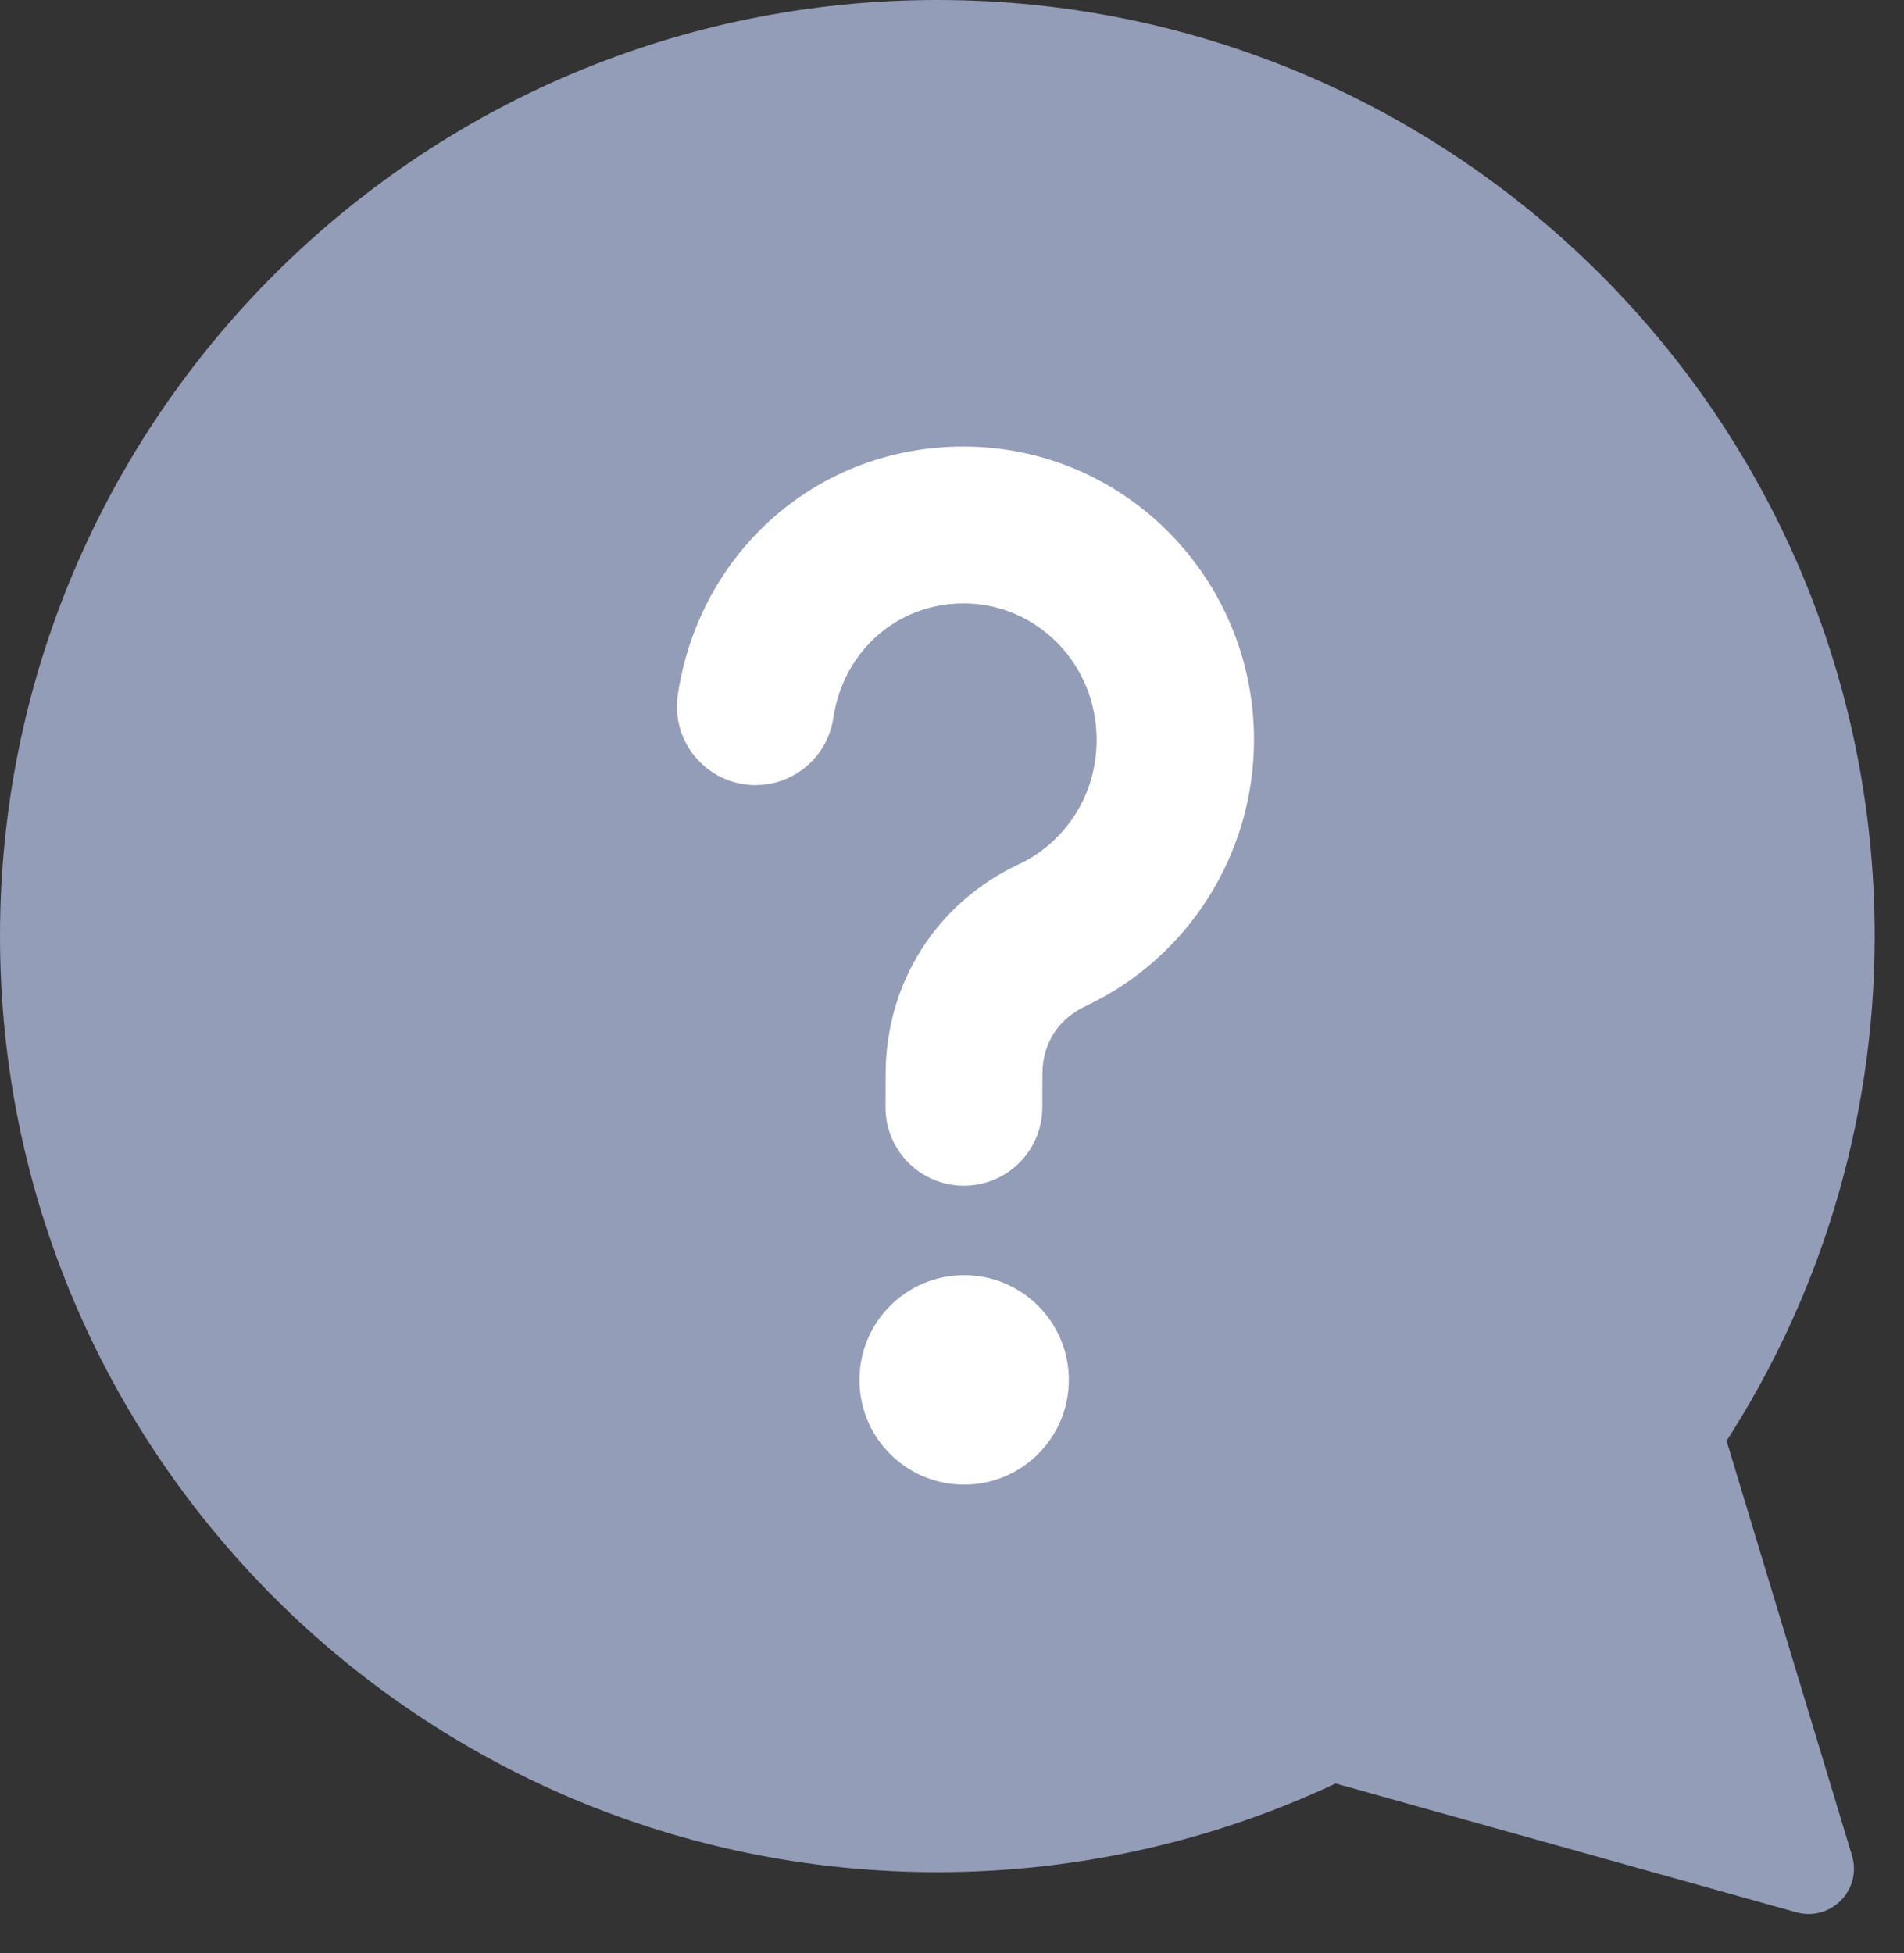 <svg width="39" height="40" viewBox="0 0 39 40" fill="none" xmlns="http://www.w3.org/2000/svg">
<rect x="0" y="0" width="39" height="40" fill="#333333" stroke="none"/>
<path opacity="0.675" fill-rule="evenodd" clip-rule="evenodd" d="M19.2 0C13.899 0 9.099 2.146 5.624 5.615C2.149 9.085 0 13.877 0 19.171C0 24.465 2.149 29.258 5.624 32.727C9.099 36.197 13.899 38.343 19.2 38.343C20.702 38.343 22.168 38.169 23.578 37.84C24.893 37.533 26.158 37.09 27.358 36.527L36.791 39.164C37.501 39.363 38.147 38.704 37.934 37.999L35.366 29.509C36.299 28.059 37.041 26.477 37.556 24.799C38.105 23.013 38.4 21.123 38.4 19.171C38.4 13.877 36.251 9.085 32.777 5.615C29.302 2.146 24.502 0 19.2 0Z" fill="#C0CFF7"/>
<path fill-rule="evenodd" clip-rule="evenodd" d="M17.069 14.702C16.94 15.582 16.123 16.191 15.243 16.063C14.363 15.934 13.754 15.116 13.882 14.236C14.103 12.763 14.823 11.484 15.867 10.576C16.902 9.676 18.253 9.142 19.749 9.146C21.395 9.15 22.882 9.826 23.955 10.917C25.025 12.005 25.686 13.502 25.686 15.152C25.686 16.333 25.344 17.441 24.754 18.378C24.148 19.341 23.275 20.119 22.238 20.605C21.955 20.738 21.733 20.932 21.584 21.166C21.434 21.4 21.353 21.684 21.352 21.996L21.35 22.679C21.35 23.566 20.631 24.284 19.744 24.284C18.857 24.284 18.138 23.566 18.138 22.679L18.14 21.996C18.143 21.059 18.402 20.185 18.876 19.441C19.349 18.697 20.03 18.093 20.877 17.696C21.35 17.474 21.751 17.114 22.034 16.665C22.305 16.235 22.462 15.716 22.462 15.152C22.462 14.373 22.157 13.674 21.663 13.172C21.17 12.67 20.493 12.36 19.749 12.358C19.067 12.356 18.453 12.598 17.983 13.007C17.503 13.424 17.172 14.017 17.069 14.702Z" fill="white"/>
<path fill-rule="evenodd" clip-rule="evenodd" d="M19.748 26.116C20.933 26.116 21.893 27.076 21.893 28.261C21.893 29.446 20.933 30.406 19.748 30.406C18.564 30.406 17.604 29.446 17.604 28.261C17.604 27.076 18.564 26.116 19.748 26.116Z" fill="white"/>
</svg>
